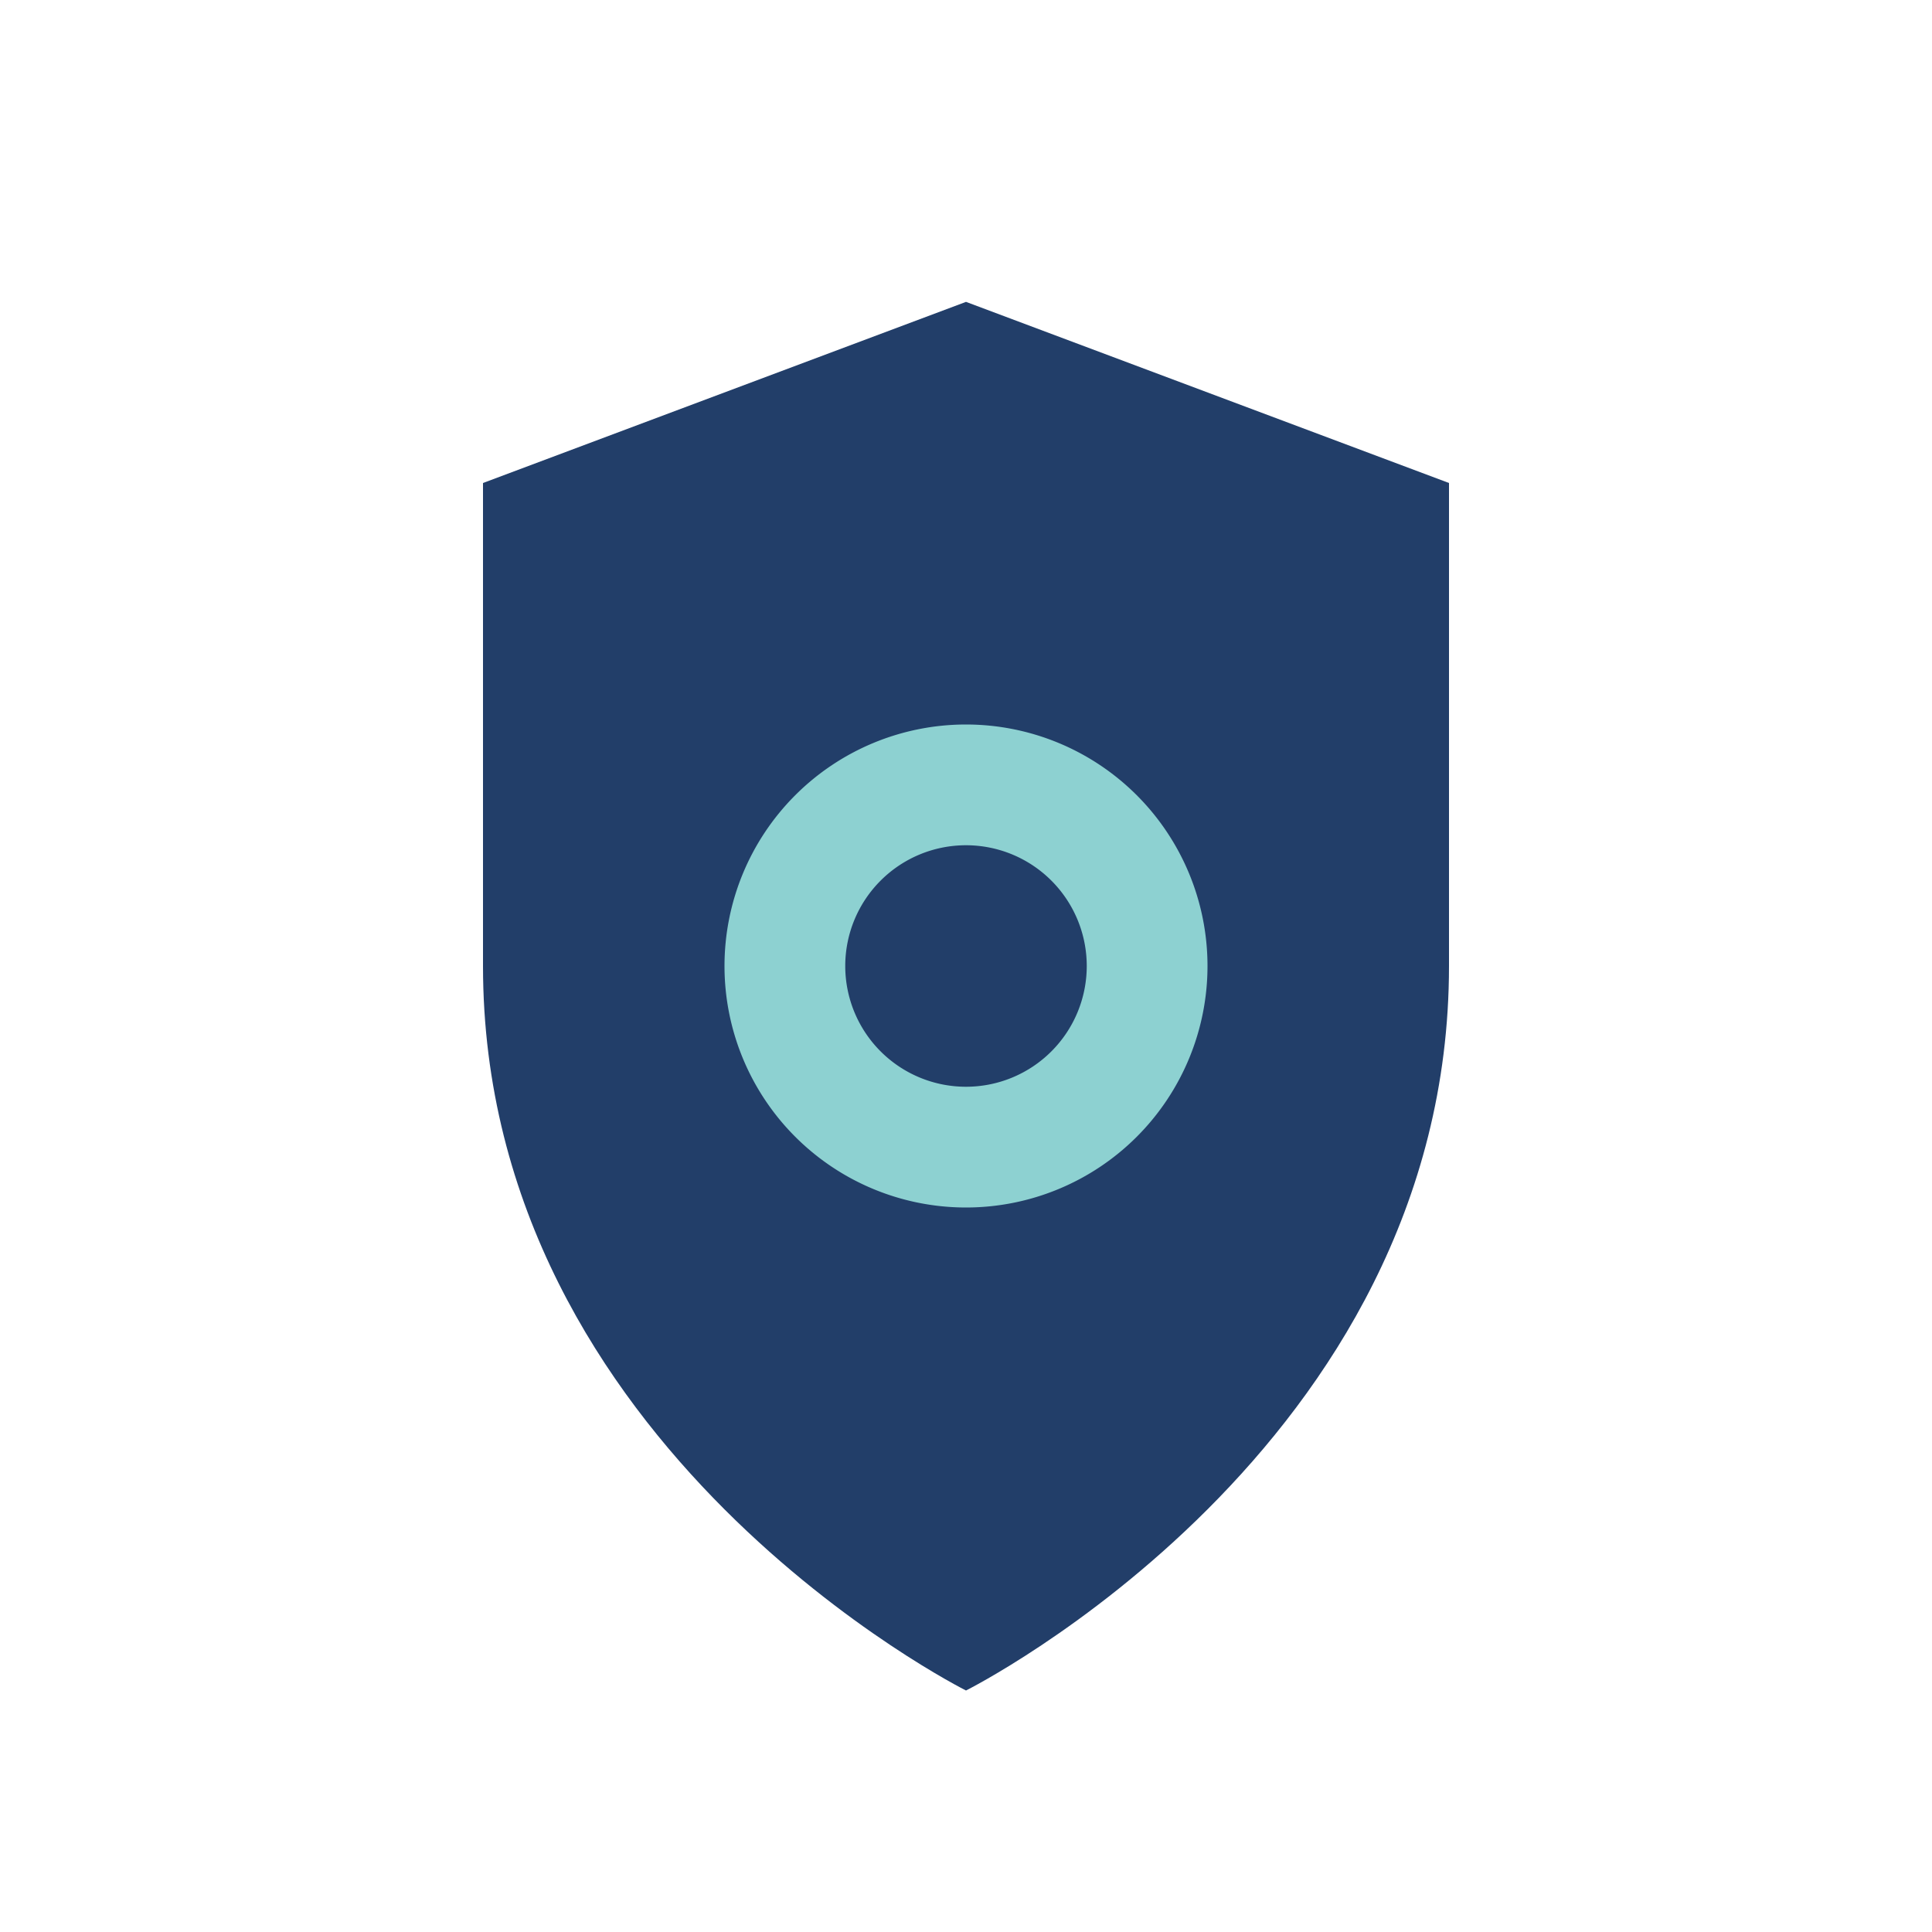 <?xml version="1.0" encoding="UTF-8"?>
<svg xmlns="http://www.w3.org/2000/svg" width="32" height="32" viewBox="0 0 32 32"><path fill="#223E69" d="M16 28s8-4 8-12V8l-8-3-8 3v8c0 8 8 12 8 12z"/><path fill="none" stroke="#8DD1D1" stroke-width="2" d="M16 19a3 3 0 1 0 0-6 3 3 0 0 0 0 6z"/></svg>